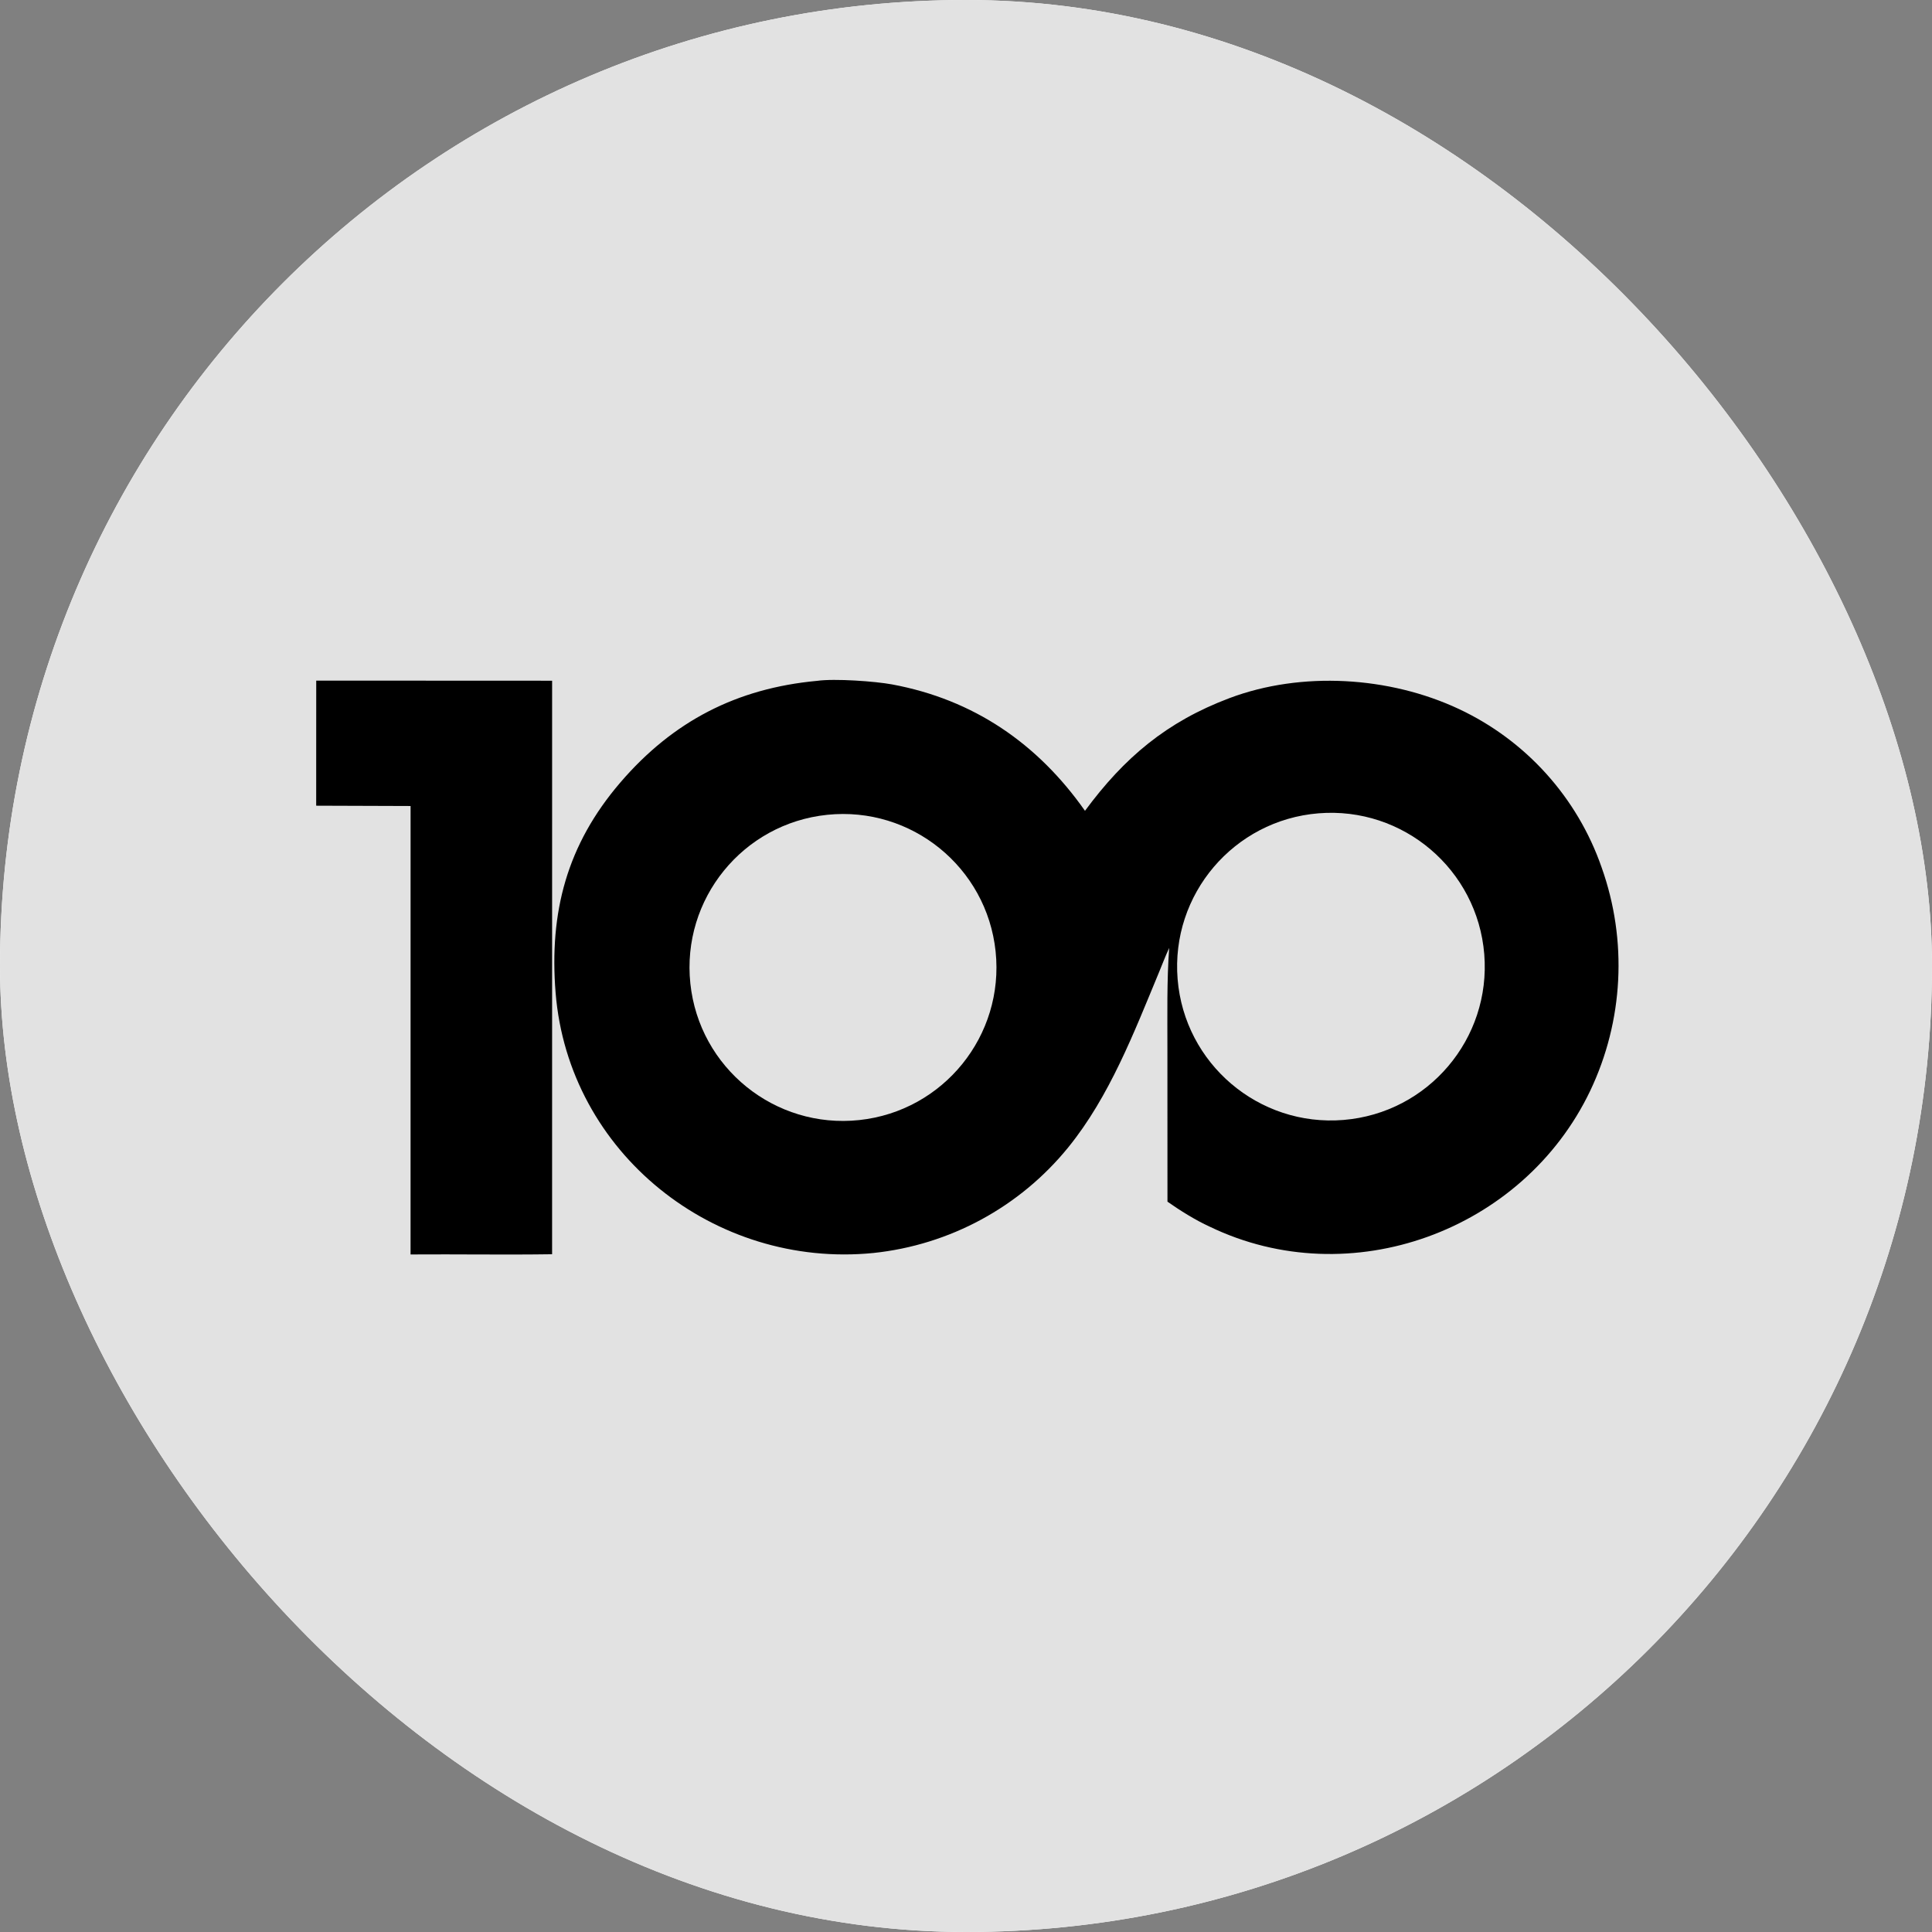 <svg xmlns="http://www.w3.org/2000/svg" version="1.1" xmlns:xlink="http://www.w3.org/1999/xlink" width="1000" height="1000"><rect width="100%" height="100%" fill="#808080" stroke="none"/><g clip-path="url(#SvgjsClipPath1330)"><rect width="1000" height="1000" fill="#ffffff"></rect><g transform="matrix(0.977,0,0,0.977,0,0)"><svg xmlns="http://www.w3.org/2000/svg" version="1.1" xmlns:xlink="http://www.w3.org/1999/xlink" width="1024" height="1024"><svg xmlns="http://www.w3.org/2000/svg" xmlns:xlink="http://www.w3.org/1999/xlink" width="1024" height="1024" viewBox="0 0 1024 1024"><path fill="#E2E2E2" d="M0 0L1024 0L1024 1024L0 1024L0 0Z"></path><path d="M432.826 360.708C442.303 359.376 463.742 360.947 472.606 362.591C515.887 370.622 549.742 393.916 574.807 429.556C595.598 401.364 618.077 382.384 651.345 369.858C689.475 355.502 736.007 358.328 772.869 375.603C808.381 392.235 835.663 422.513 848.52 459.56C862.294 498.254 860.11 540.838 842.448 577.92C806.959 652.18 715.423 685.852 640.843 649.846C633.545 646.54 624.991 641.201 618.504 636.622L618.473 555.396C618.49 537.985 618.133 519.451 619.42 502.192C617.473 506.343 615.827 510.742 614.067 514.983C600.883 546.758 587.833 580.93 565.899 607.912C540.254 639.47 503.143 659.572 462.7 663.814C378.421 672.202 301.184 610.852 294.35 525.921C290.915 483.243 300.359 447.486 328.673 414.516C356.549 382.055 390.328 364.658 432.826 360.708Z"></path><path fill="#E2E2E2" d="M698.536 430.88C743.386 427.251 782.691 460.659 786.335 505.509C789.98 550.358 756.585 589.674 711.737 593.335C666.867 596.997 627.527 563.582 623.881 518.711C620.235 473.839 653.663 434.511 698.536 430.88Z"></path><path fill="#E2E2E2" d="M438.261 431.67C482.868 427.073 522.775 459.459 527.458 504.057C532.14 548.654 499.83 588.623 455.241 593.391C410.532 598.171 370.432 565.755 365.737 521.037C361.042 476.319 393.534 436.28 438.261 431.67Z"></path><path d="M167.535 360.575L292.504 360.63L292.491 664.474C267.672 664.843 242.417 664.408 217.508 664.587L217.519 427.012L167.509 426.843L167.535 360.575Z"></path></svg></svg></g></g><defs><clipPath id="SvgjsClipPath1330"><rect width="1000" height="1000" x="0" y="0" rx="500" ry="500"></rect></clipPath></defs></svg>
